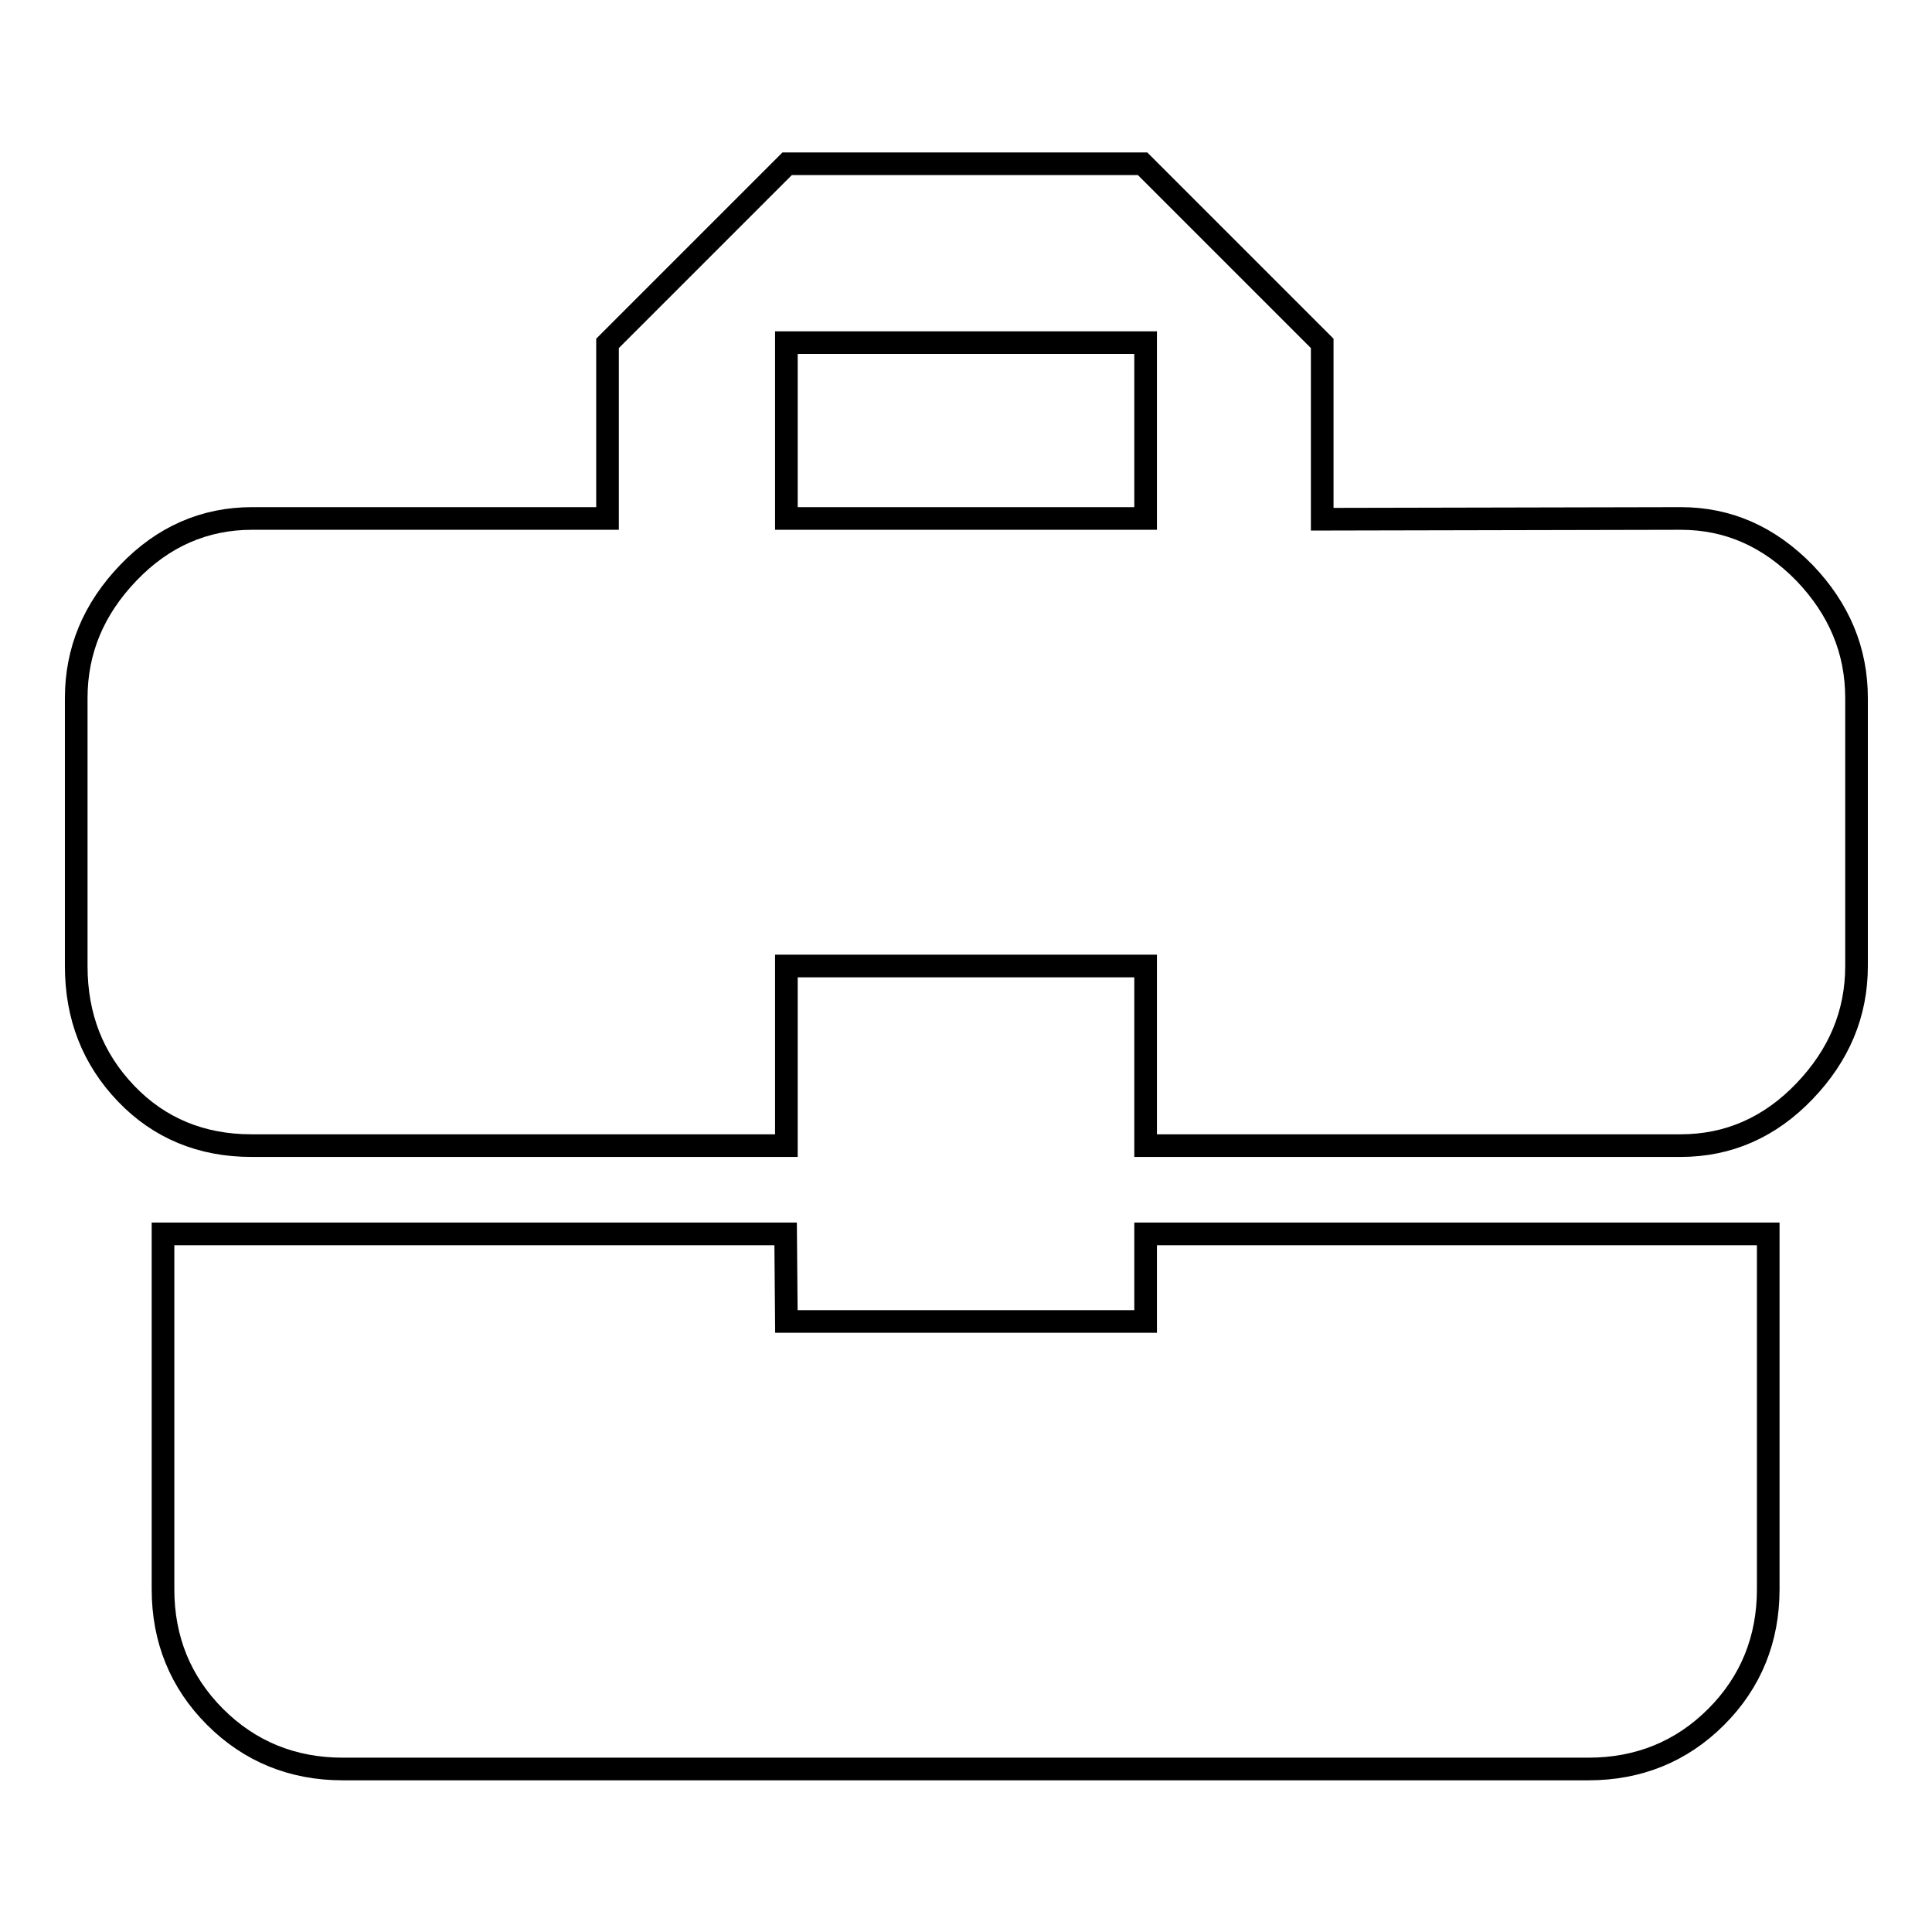 <?xml version="1.0" encoding="utf-8"?>
<!-- Svg Vector Icons : http://www.onlinewebfonts.com/icon -->
<!DOCTYPE svg PUBLIC "-//W3C//DTD SVG 1.1//EN" "http://www.w3.org/Graphics/SVG/1.1/DTD/svg11.dtd">
<svg version="1.1" xmlns="http://www.w3.org/2000/svg" xmlns:xlink="http://www.w3.org/1999/xlink" x="0px" y="0px" viewBox="0 0 256 256" enable-background="new 0 0 256 256" xml:space="preserve">
<g><g><g><path stroke-width="3" fill-opacity="0" stroke="#000000"  d="M151.8,68.7V45.4h-47.6v23.3H151.8z M222.7,68.7c6.3,0,11.7,2.4,16.4,7.2c4.6,4.8,6.9,10.3,6.9,16.6V128c0,6.3-2.3,11.8-6.9,16.6c-4.6,4.8-10.1,7.2-16.4,7.2h-70.9V128h-47.6v23.8H33.3c-6.6,0-12.2-2.3-16.6-6.9c-4.4-4.6-6.6-10.2-6.6-16.9V92.5c0-6.3,2.3-11.8,6.9-16.6c4.6-4.8,10.1-7.2,16.4-7.2h47.1V45.5l23.8-23.8h47.1l23.8,23.8v23.3L222.7,68.7L222.7,68.7z M104.2,175.1h47.6v-11.6h82.5v47.1c0,6.6-2.3,12.3-6.9,16.9c-4.6,4.6-10.3,6.9-16.9,6.9H45.4c-6.6,0-12.3-2.3-16.9-6.9c-4.6-4.6-6.9-10.3-6.9-16.9v-47.1h82.5L104.2,175.1L104.2,175.1z"/></g></g></g>
</svg>